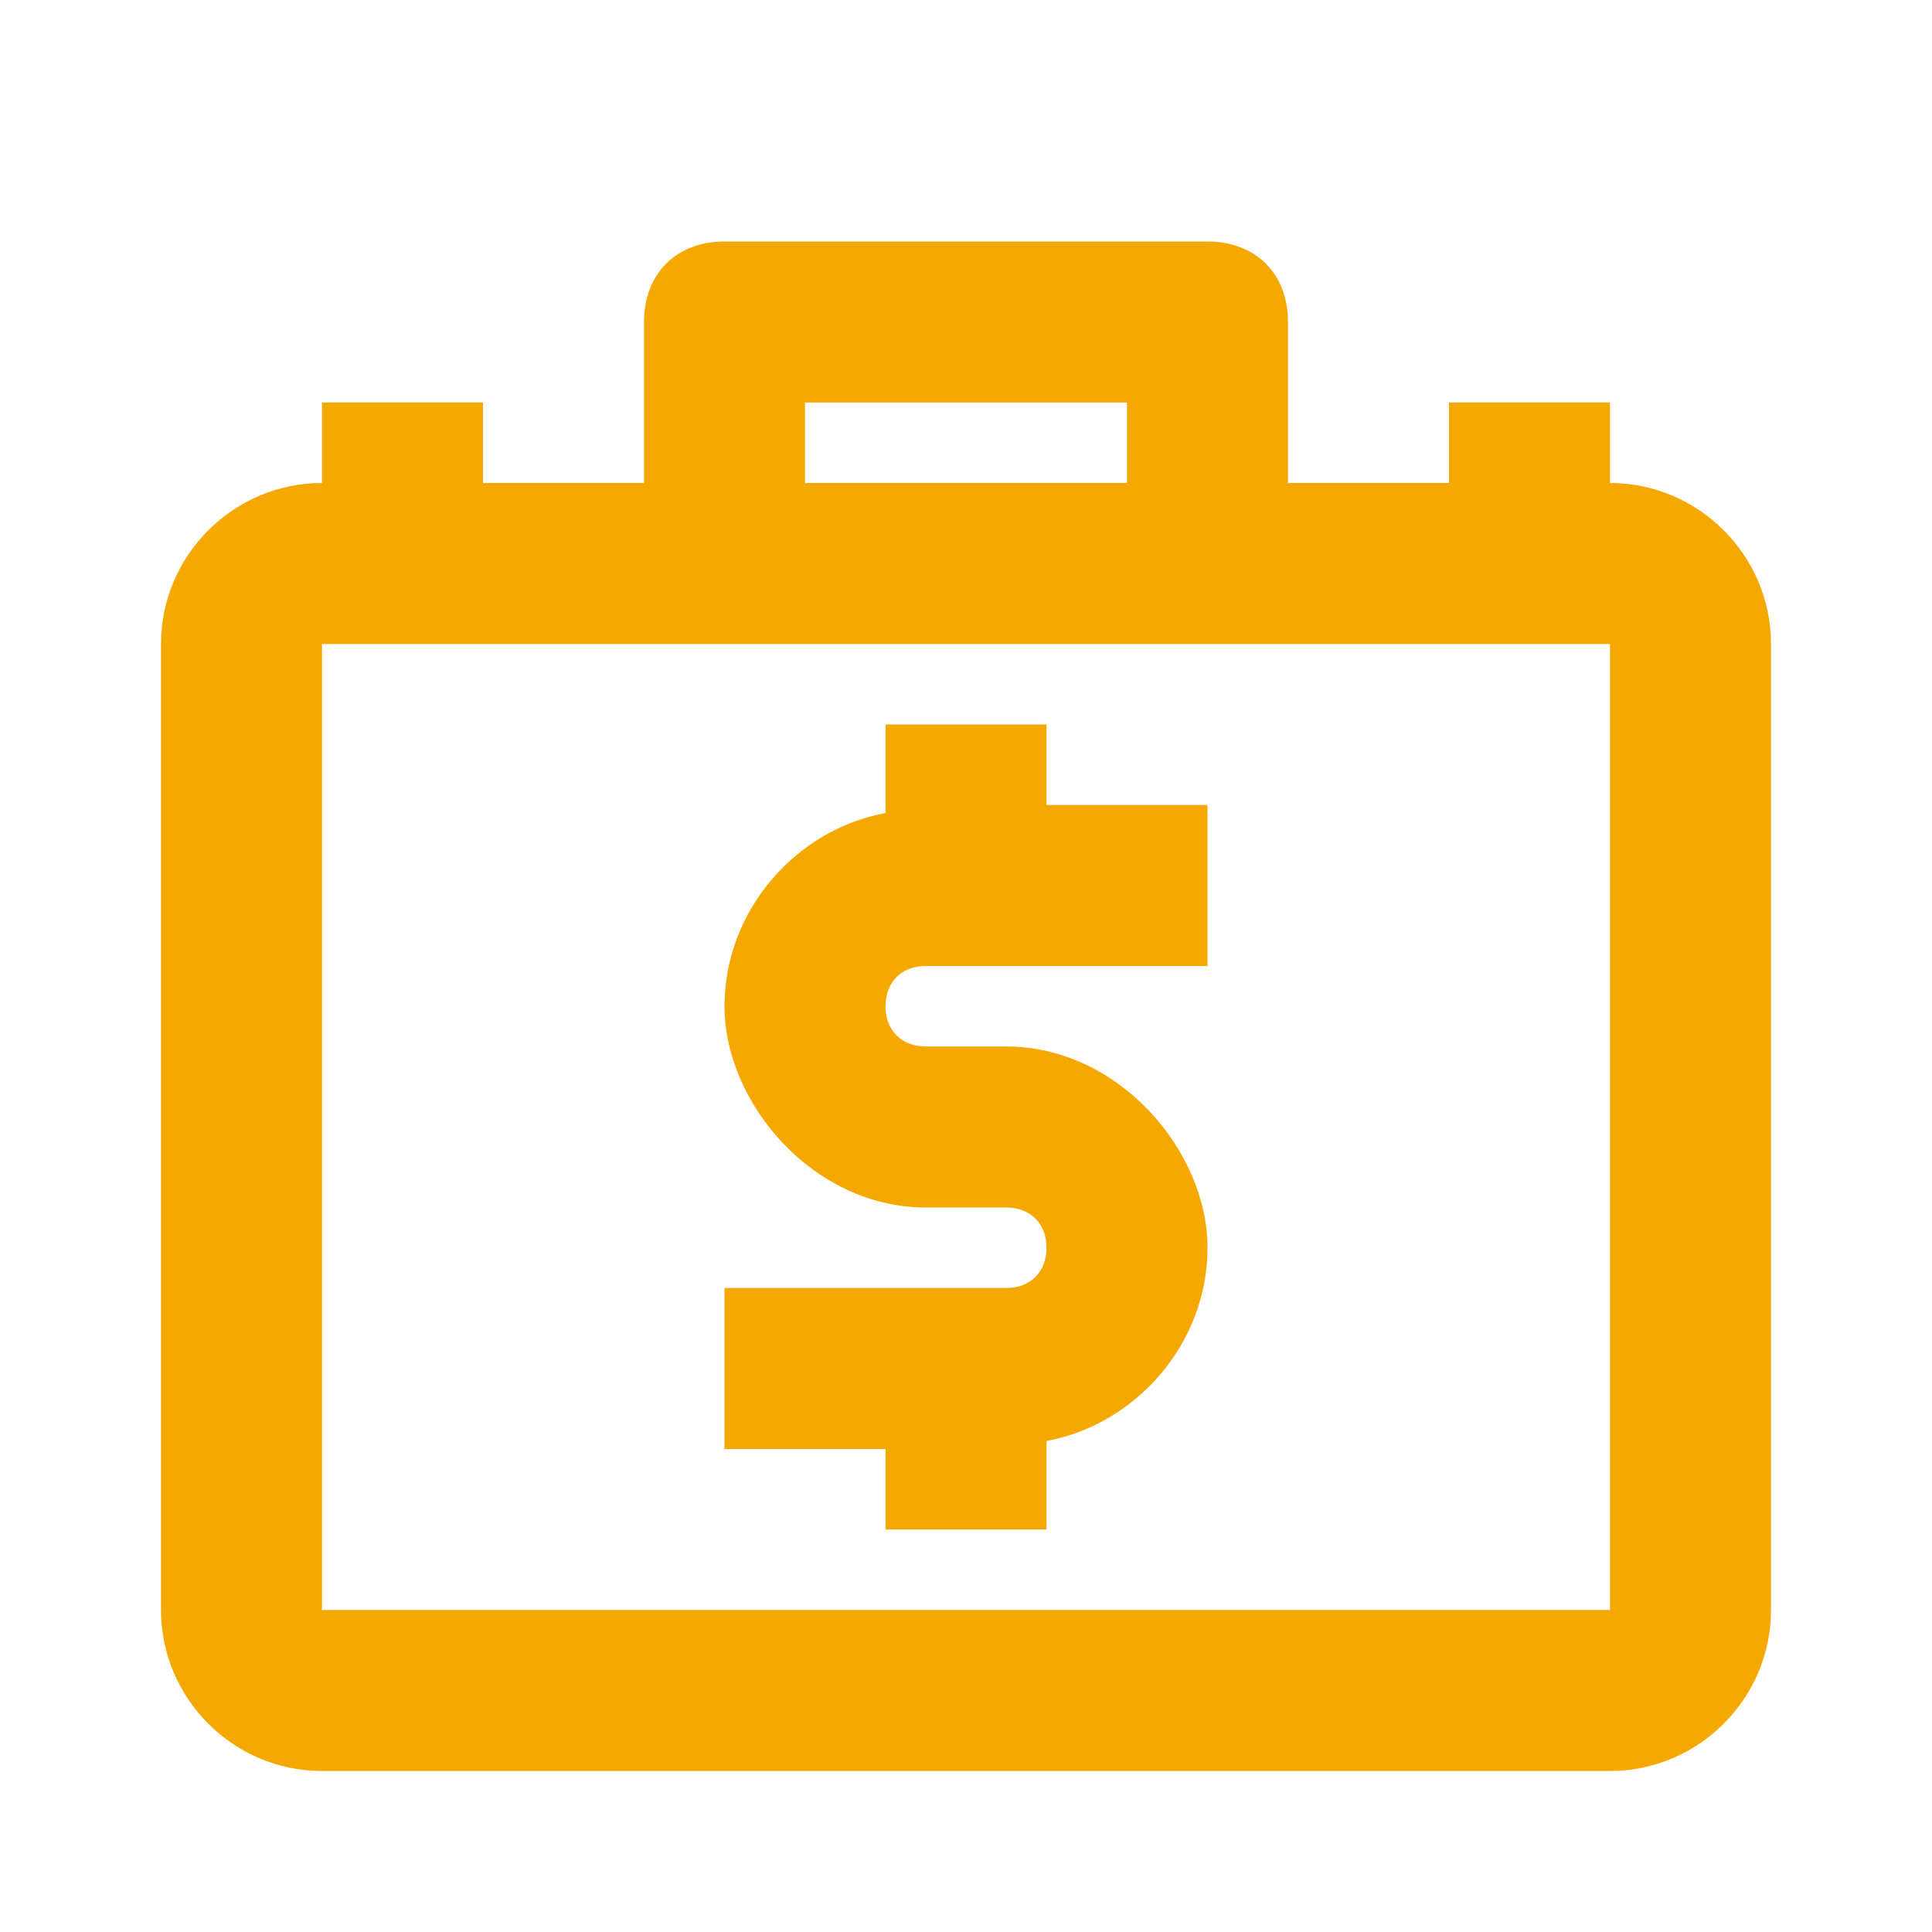 <?xml version="1.0" encoding="UTF-8"?>
<svg id="Layer_1" xmlns="http://www.w3.org/2000/svg" version="1.1" viewBox="0 0 24 24">
  <!-- Generator: Adobe Illustrator 29.1.0, SVG Export Plug-In . SVG Version: 2.1.0 Build 142)  -->
  <defs>
    <style>
      .st0 {
        fill: #f5a800;
      }
    </style>
  </defs>
  <path class="st0" d="M20,6v-1h-2v1h-2v-2c0-.6-.4-1-1-1h-6c-.6,0-1,.4-1,1v2h-2v-1h-2v1c-1.1,0-2,.9-2,2v12c0,1.1.9,2,2,2h16c1.1,0,2-.9,2-2v-12c0-1.1-.9-2-2-2M10,5h4v1h-4v-1M20,20H4v-12h16v12"/>
  <path class="st0" d="M13,9h-2v1.1c-1.1.2-2,1.2-2,2.4s1.1,2.5,2.5,2.5h1c.3,0,.5.2.5.5s-.2.5-.5.5h-3.5v2h2v1h2v-1.1c1.1-.2,2-1.2,2-2.4s-1.1-2.5-2.5-2.5h-1c-.3,0-.5-.2-.5-.5s.2-.5.5-.5h3.5v-2h-2v-1"/>
</svg>
